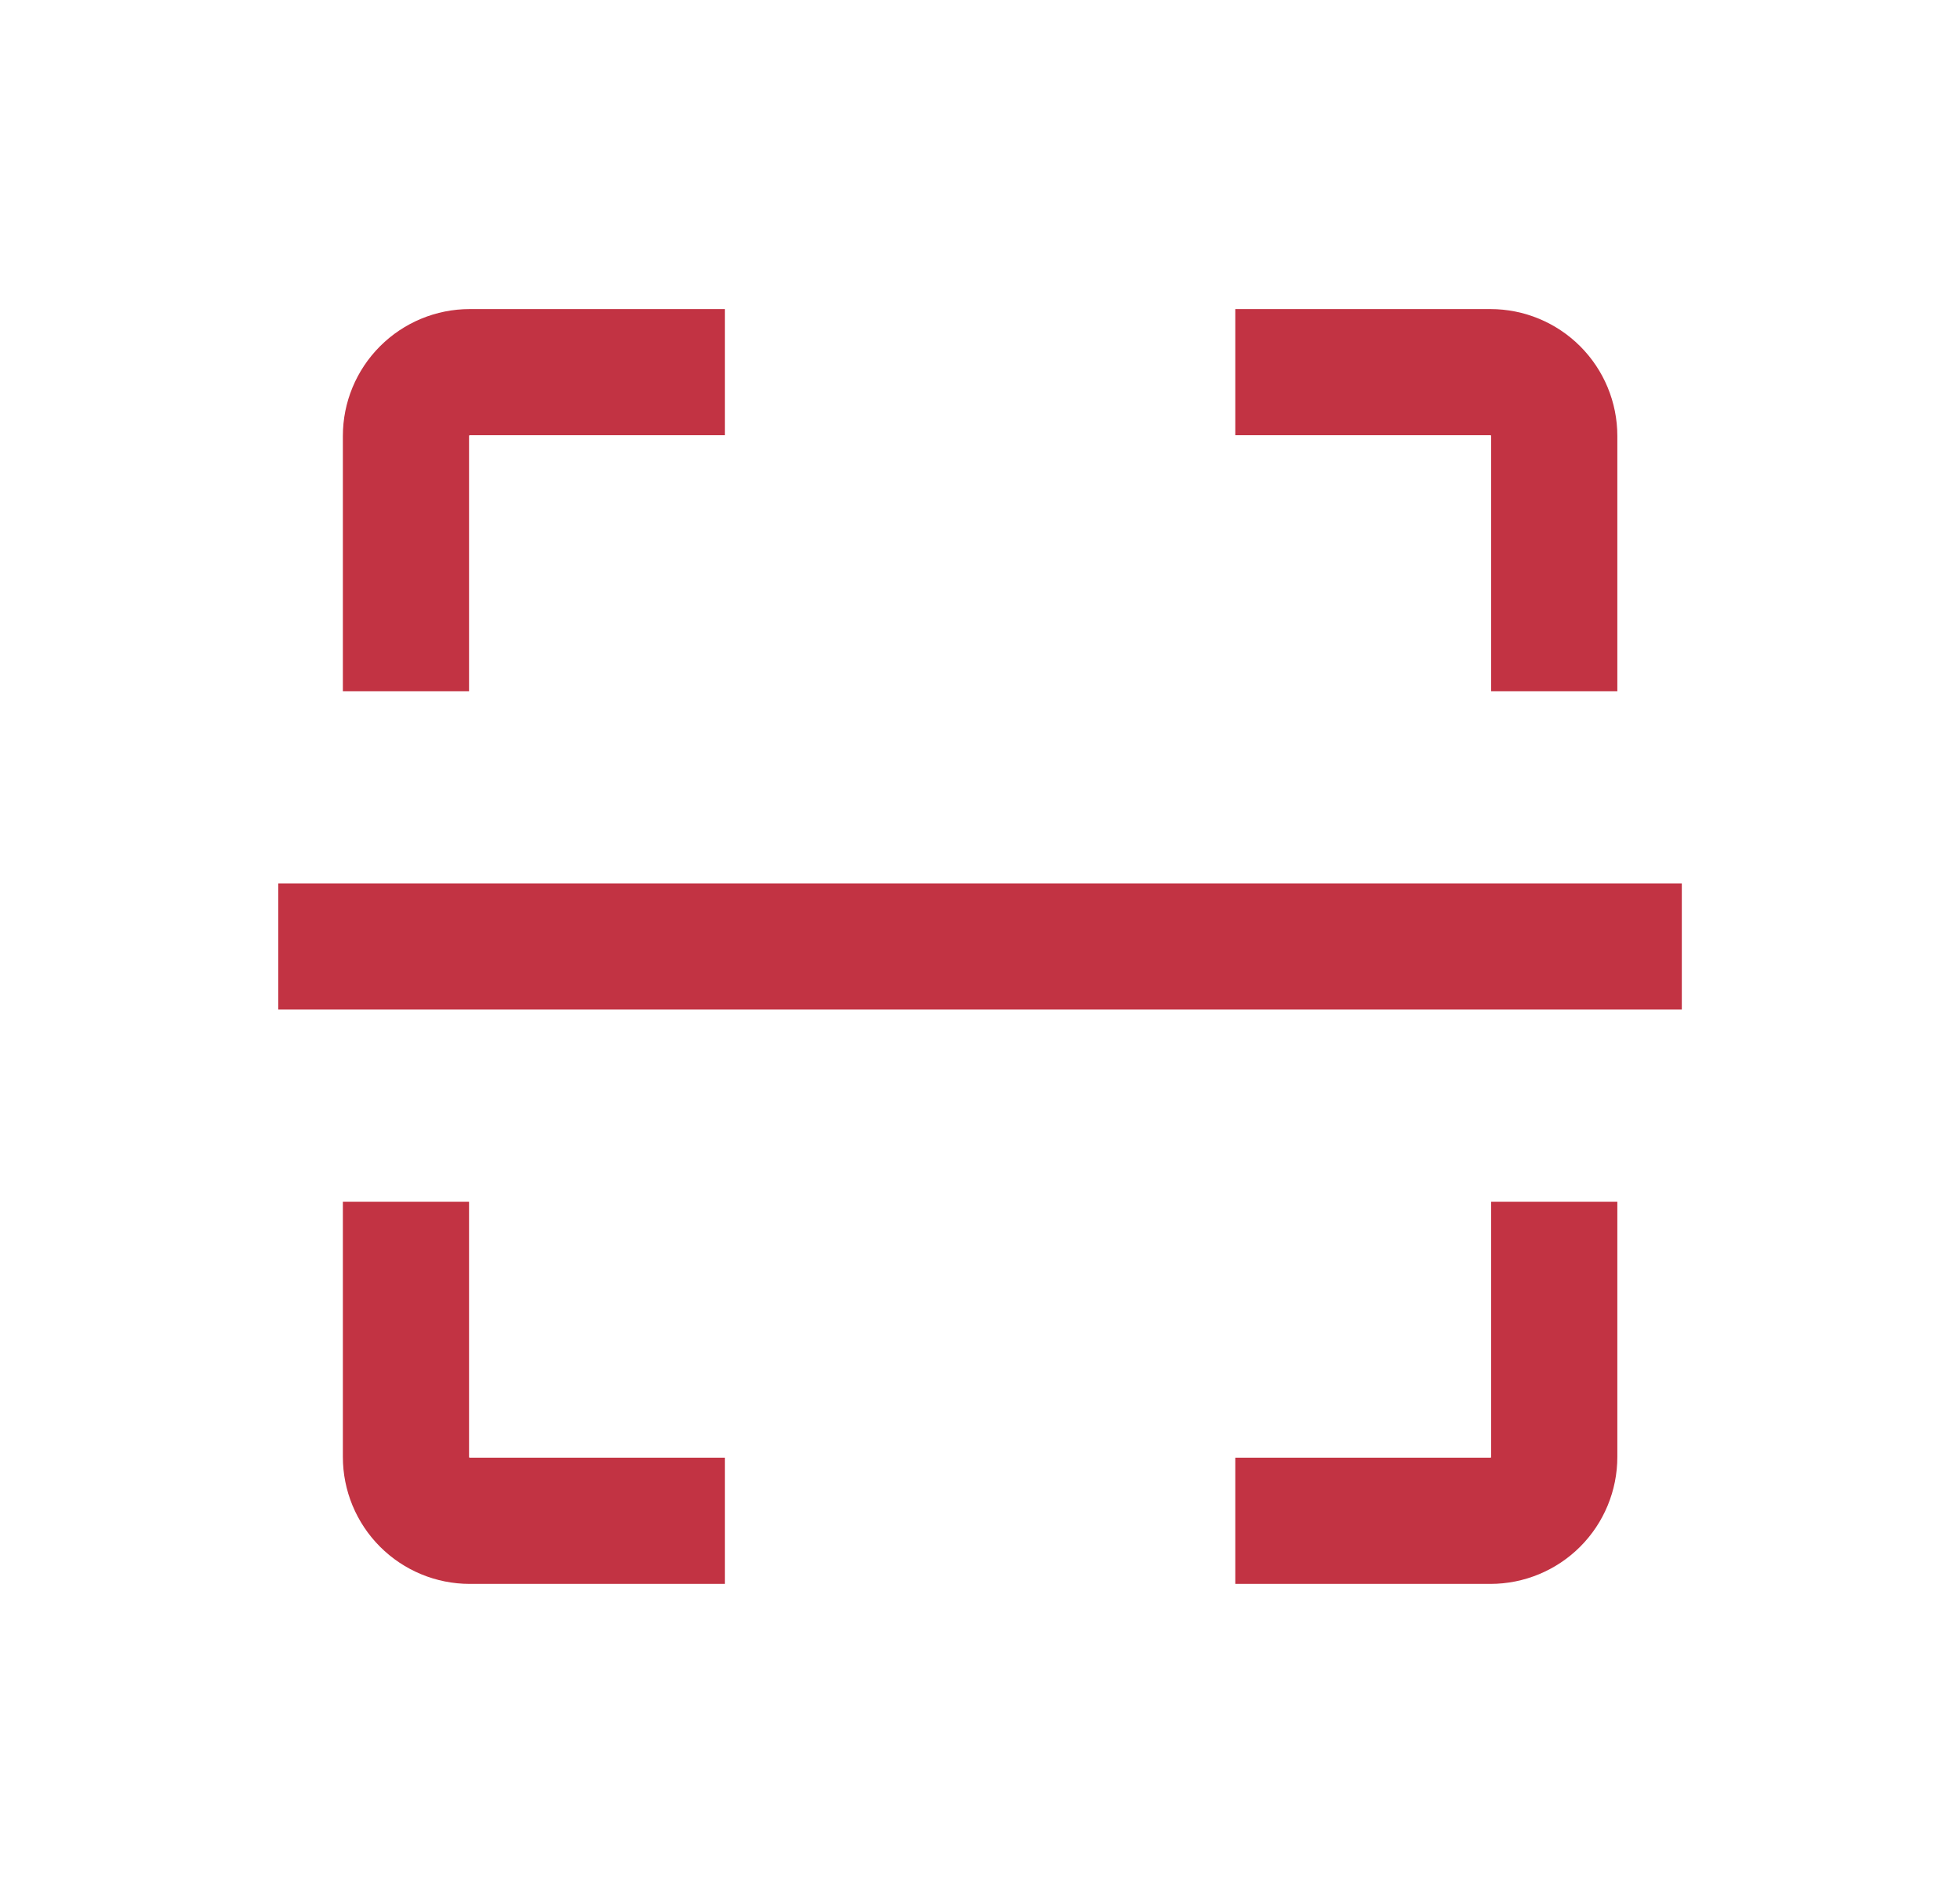 <svg width="29" height="28" viewBox="0 0 29 28" fill="none" xmlns="http://www.w3.org/2000/svg">
<path fill-rule="evenodd" clip-rule="evenodd" d="M6.95 6.438C6.947 6.438 6.945 6.44 6.943 6.442C6.941 6.444 6.94 6.446 6.94 6.449V10.225H5.073V6.449C5.073 5.951 5.271 5.474 5.623 5.122C5.975 4.77 6.452 4.572 6.95 4.572H10.726V6.438H6.95ZM24.884 14.934H4.117V13.068H24.884V14.934ZM18.277 6.438H22.052C22.055 6.438 22.058 6.44 22.06 6.442C22.062 6.444 22.063 6.446 22.063 6.449V10.225H23.93V6.449C23.93 5.951 23.732 5.474 23.38 5.122C23.028 4.77 22.55 4.572 22.052 4.572H18.277V6.438ZM22.063 21.552V17.777H23.93V21.552C23.93 22.05 23.732 22.528 23.38 22.88C23.028 23.232 22.55 23.43 22.052 23.43H18.277V21.563H22.052C22.055 21.563 22.058 21.562 22.06 21.56C22.062 21.558 22.063 21.555 22.063 21.552ZM6.94 21.552V17.777H5.073V21.552C5.073 22.05 5.271 22.528 5.623 22.88C5.975 23.232 6.452 23.43 6.95 23.43H10.726V21.563H6.95C6.947 21.563 6.945 21.562 6.943 21.56C6.941 21.558 6.94 21.555 6.94 21.552Z" fill="#C23343"/>
</svg>
